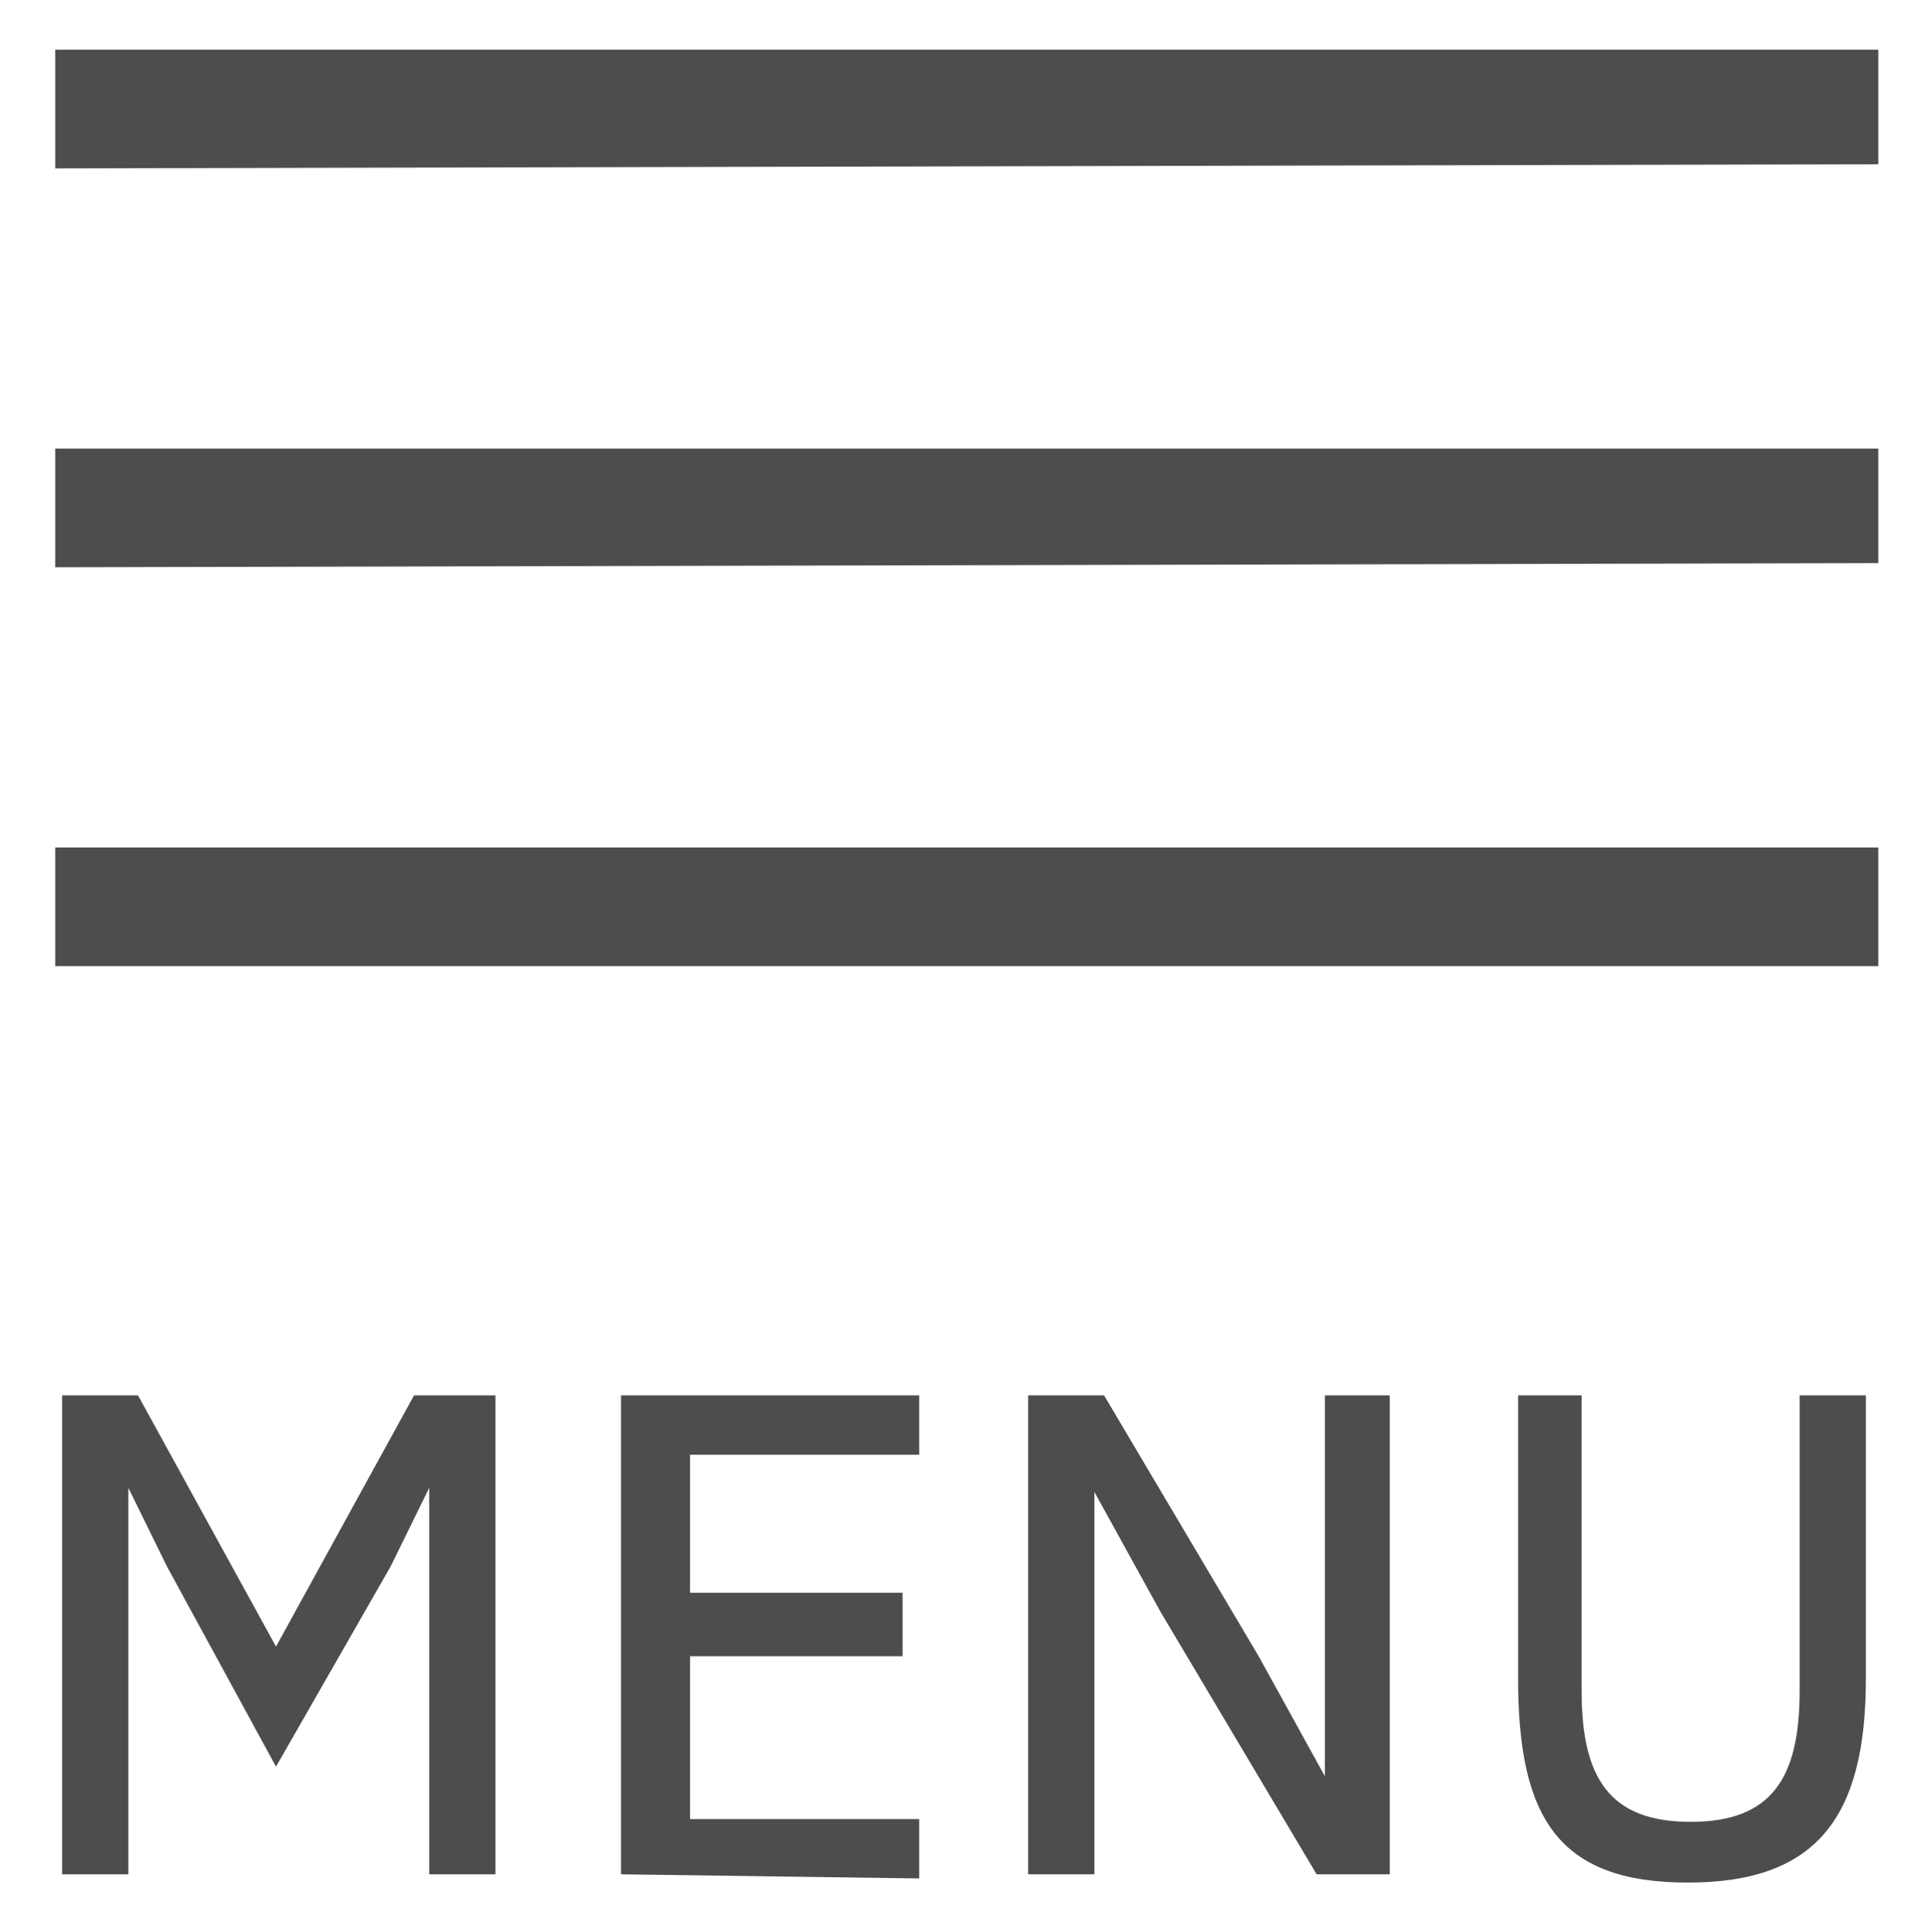 <svg xmlns="http://www.w3.org/2000/svg" viewBox="0 0 13.97 14"><defs><style>.cls-1{isolation:isolate;}.cls-2{fill:#4d4d4d;}</style></defs><g id="Component_19_1" data-name="Component 19 1"><g id="Tab_Light_Inactive" data-name="Tab Light Inactive"><g id="Tab"><g id="Inactive" class="cls-1"><g class="cls-1"><path class="cls-2" d="M3.11,10.78h0l-.28.57L2,12.8l-.79-1.45-.28-.57h0v2.8H.45V10.11H1l1,1.82H2l1-1.82h.59v3.47H3.11Z"/><path class="cls-2" d="M4.5,13.58V10.11H6.66v.43H5v1H6.54V12H5v1.18H6.66v.43Z"/><path class="cls-2" d="M8.41,11.68l-.48-.87h0v2.77H7.45V10.11H8L9.12,12l.48.87h0V10.11h.47v3.47H9.54Z"/><path class="cls-2" d="M11.46,10.11v2.14c0,.63.2.95.79.95s.79-.32.79-.95V10.11h.48v2.05c0,1-.35,1.48-1.29,1.48S11,13.17,11,12.16V10.11Z"/></g></g></g></g><g id="Icons_24px_Menu" data-name="Icons 24px Menu"><path id="Icon" class="cls-2" d="M.4,7V6.14H13.61V7Zm0-2.89V3.25H13.61v.83Zm0-2.89V.36H13.61v.83Z"/></g></g></svg>